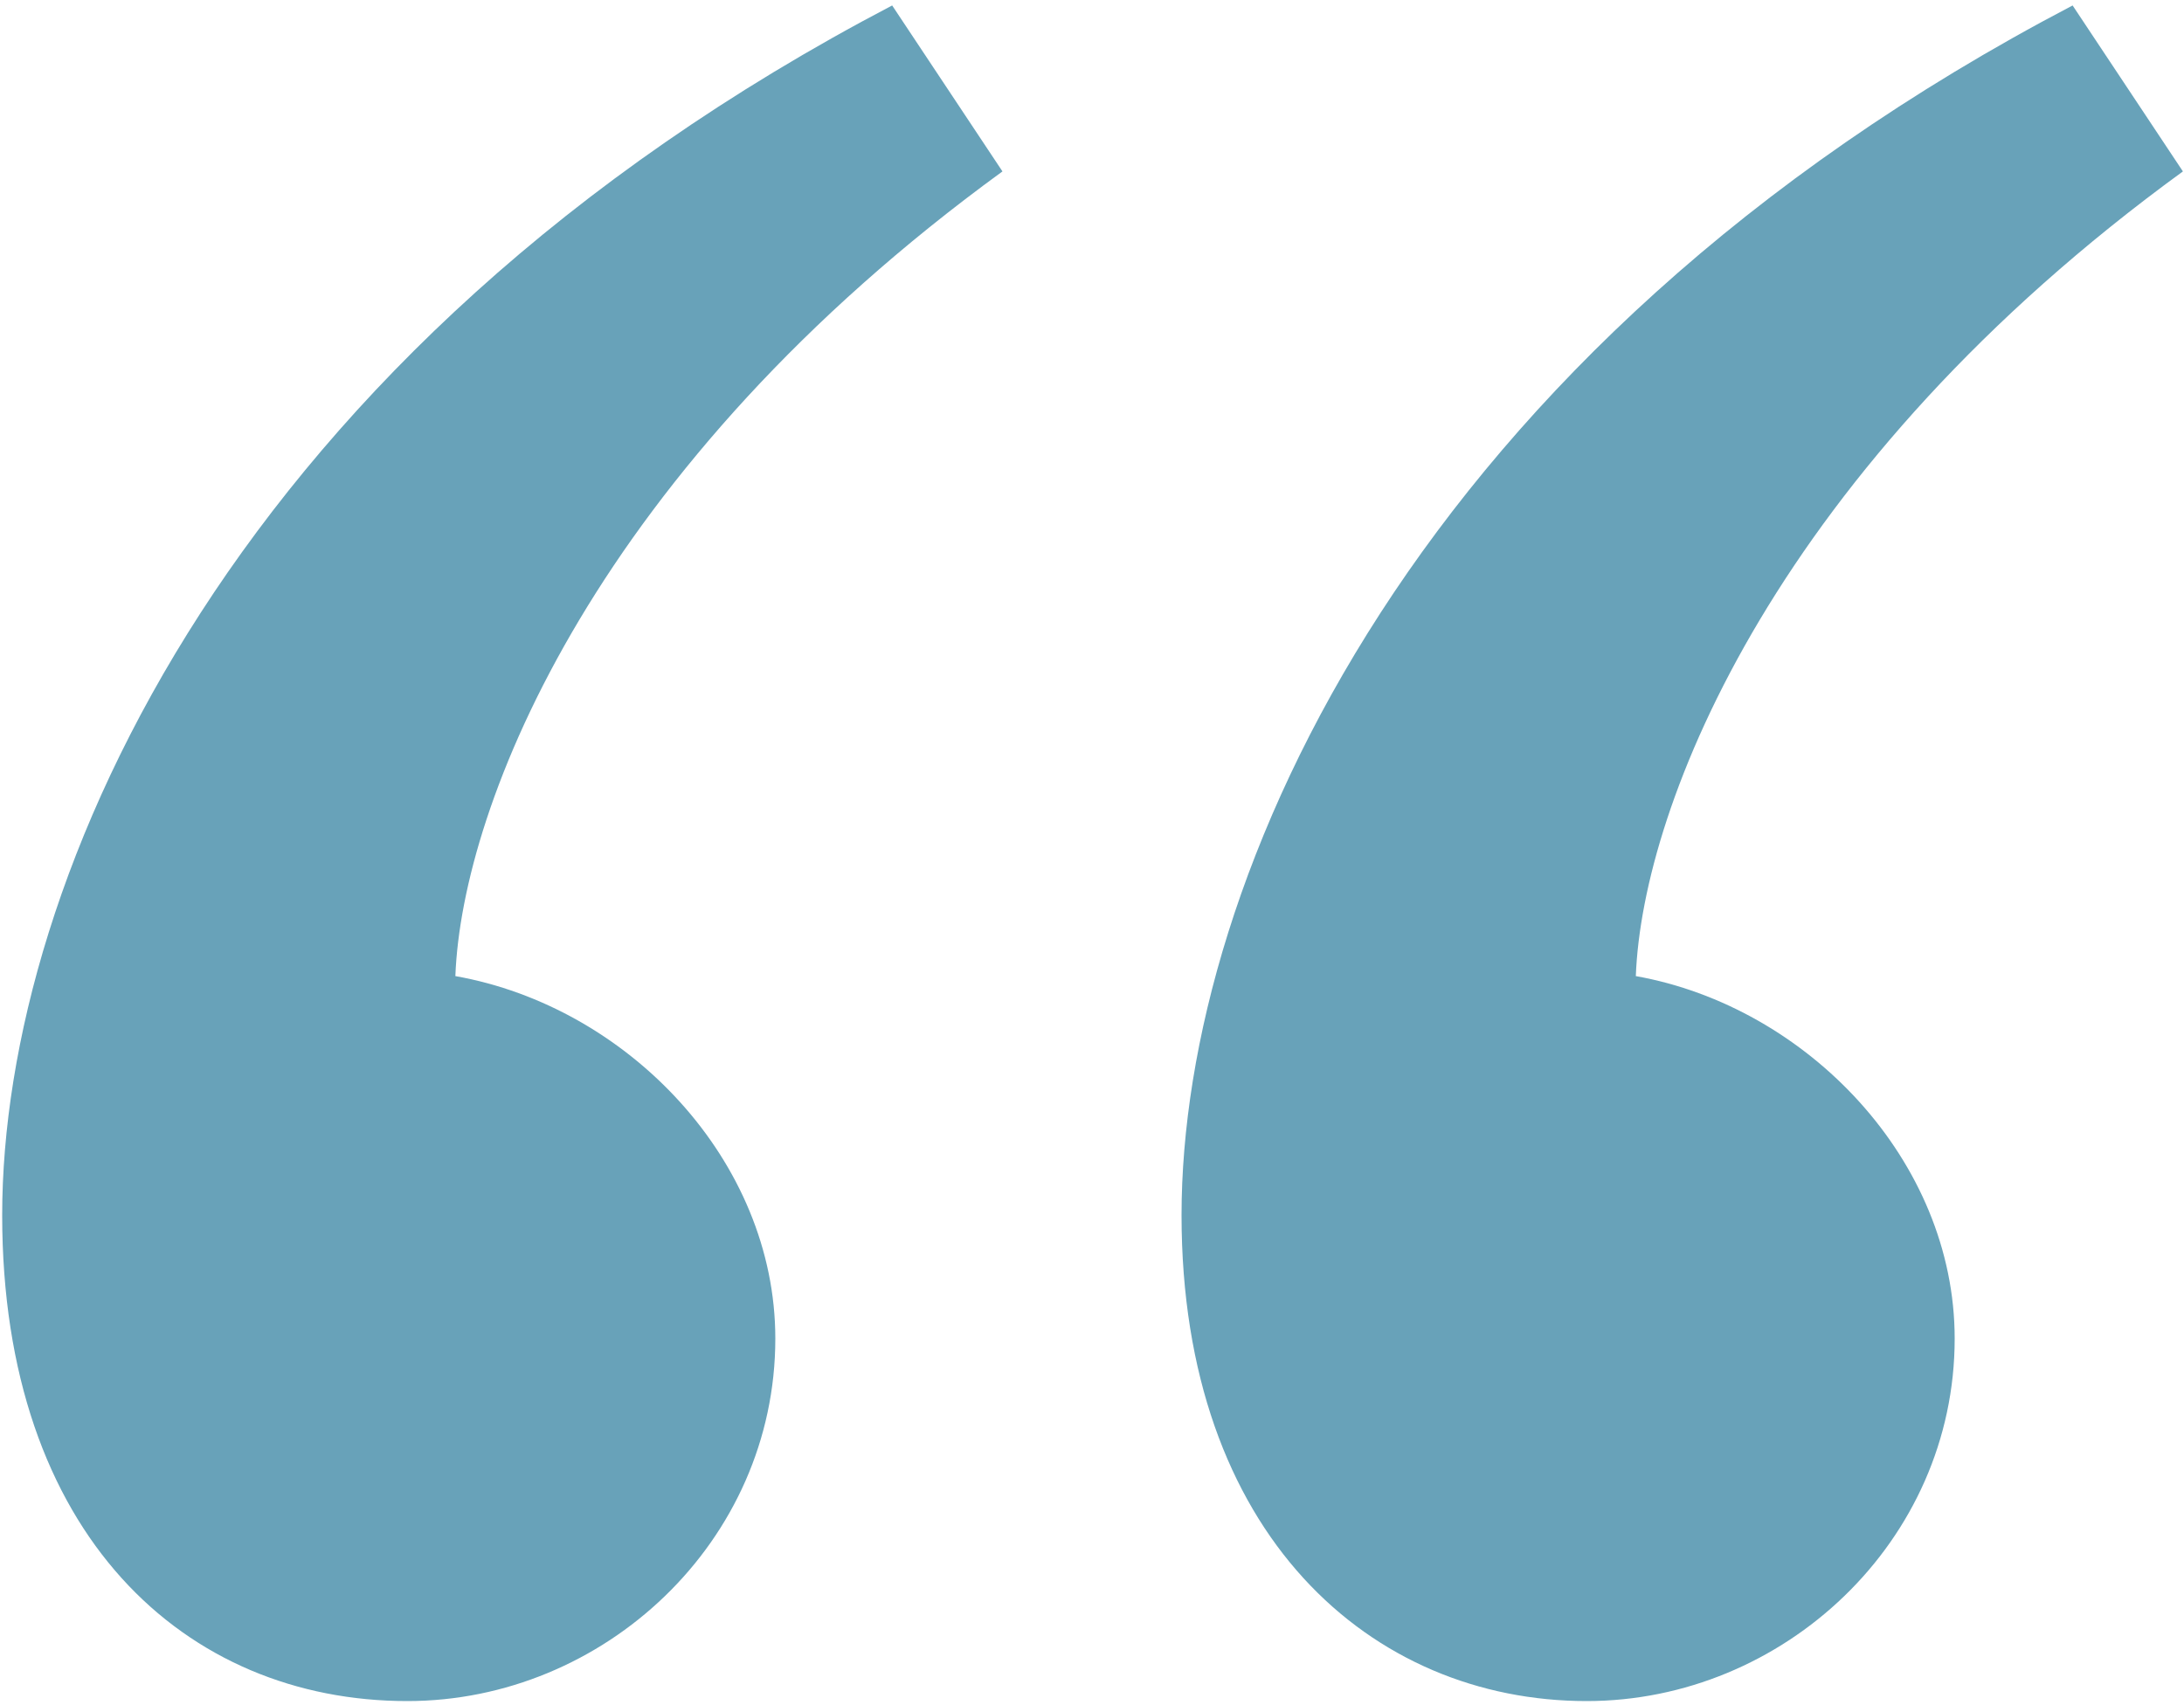 <?xml version="1.0" encoding="utf-8"?>
<!-- Generator: Adobe Illustrator 22.0.1, SVG Export Plug-In . SVG Version: 6.00 Build 0)  -->
<svg version="1.1" id="Layer_1" xmlns="http://www.w3.org/2000/svg" xmlns:xlink="http://www.w3.org/1999/xlink" x="0px" y="0px"
	 viewBox="0 0 200 156.2" style="enable-background:new 0 0 200 156.2;" xml:space="preserve">
<style type="text/css">
	.st0{fill:#68A2B9;}
</style>
<g>
	<path class="st0" d="M108.2,111.3c0-30.9,21.4-79.3,81.6-110.8l10.1,15.2c-37.1,27-49.5,57.9-50.1,73.7
		c15.7,2.8,29.2,16.9,29.2,33.2c0,18.6-15.7,33.2-33.7,33.2C125.6,155.8,108.2,140.6,108.2,111.3z M0.2,111.3
		C0.2,80.4,21.5,32,81.7,0.5l10.1,15.2c-37.1,27-49.5,57.9-50.1,73.7C57.5,92.2,71,106.3,71,122.6c0,18.6-15.7,33.2-33.7,33.2
		C17,155.8,0.2,140.6,0.2,111.3z"/>
</g>
</svg>
